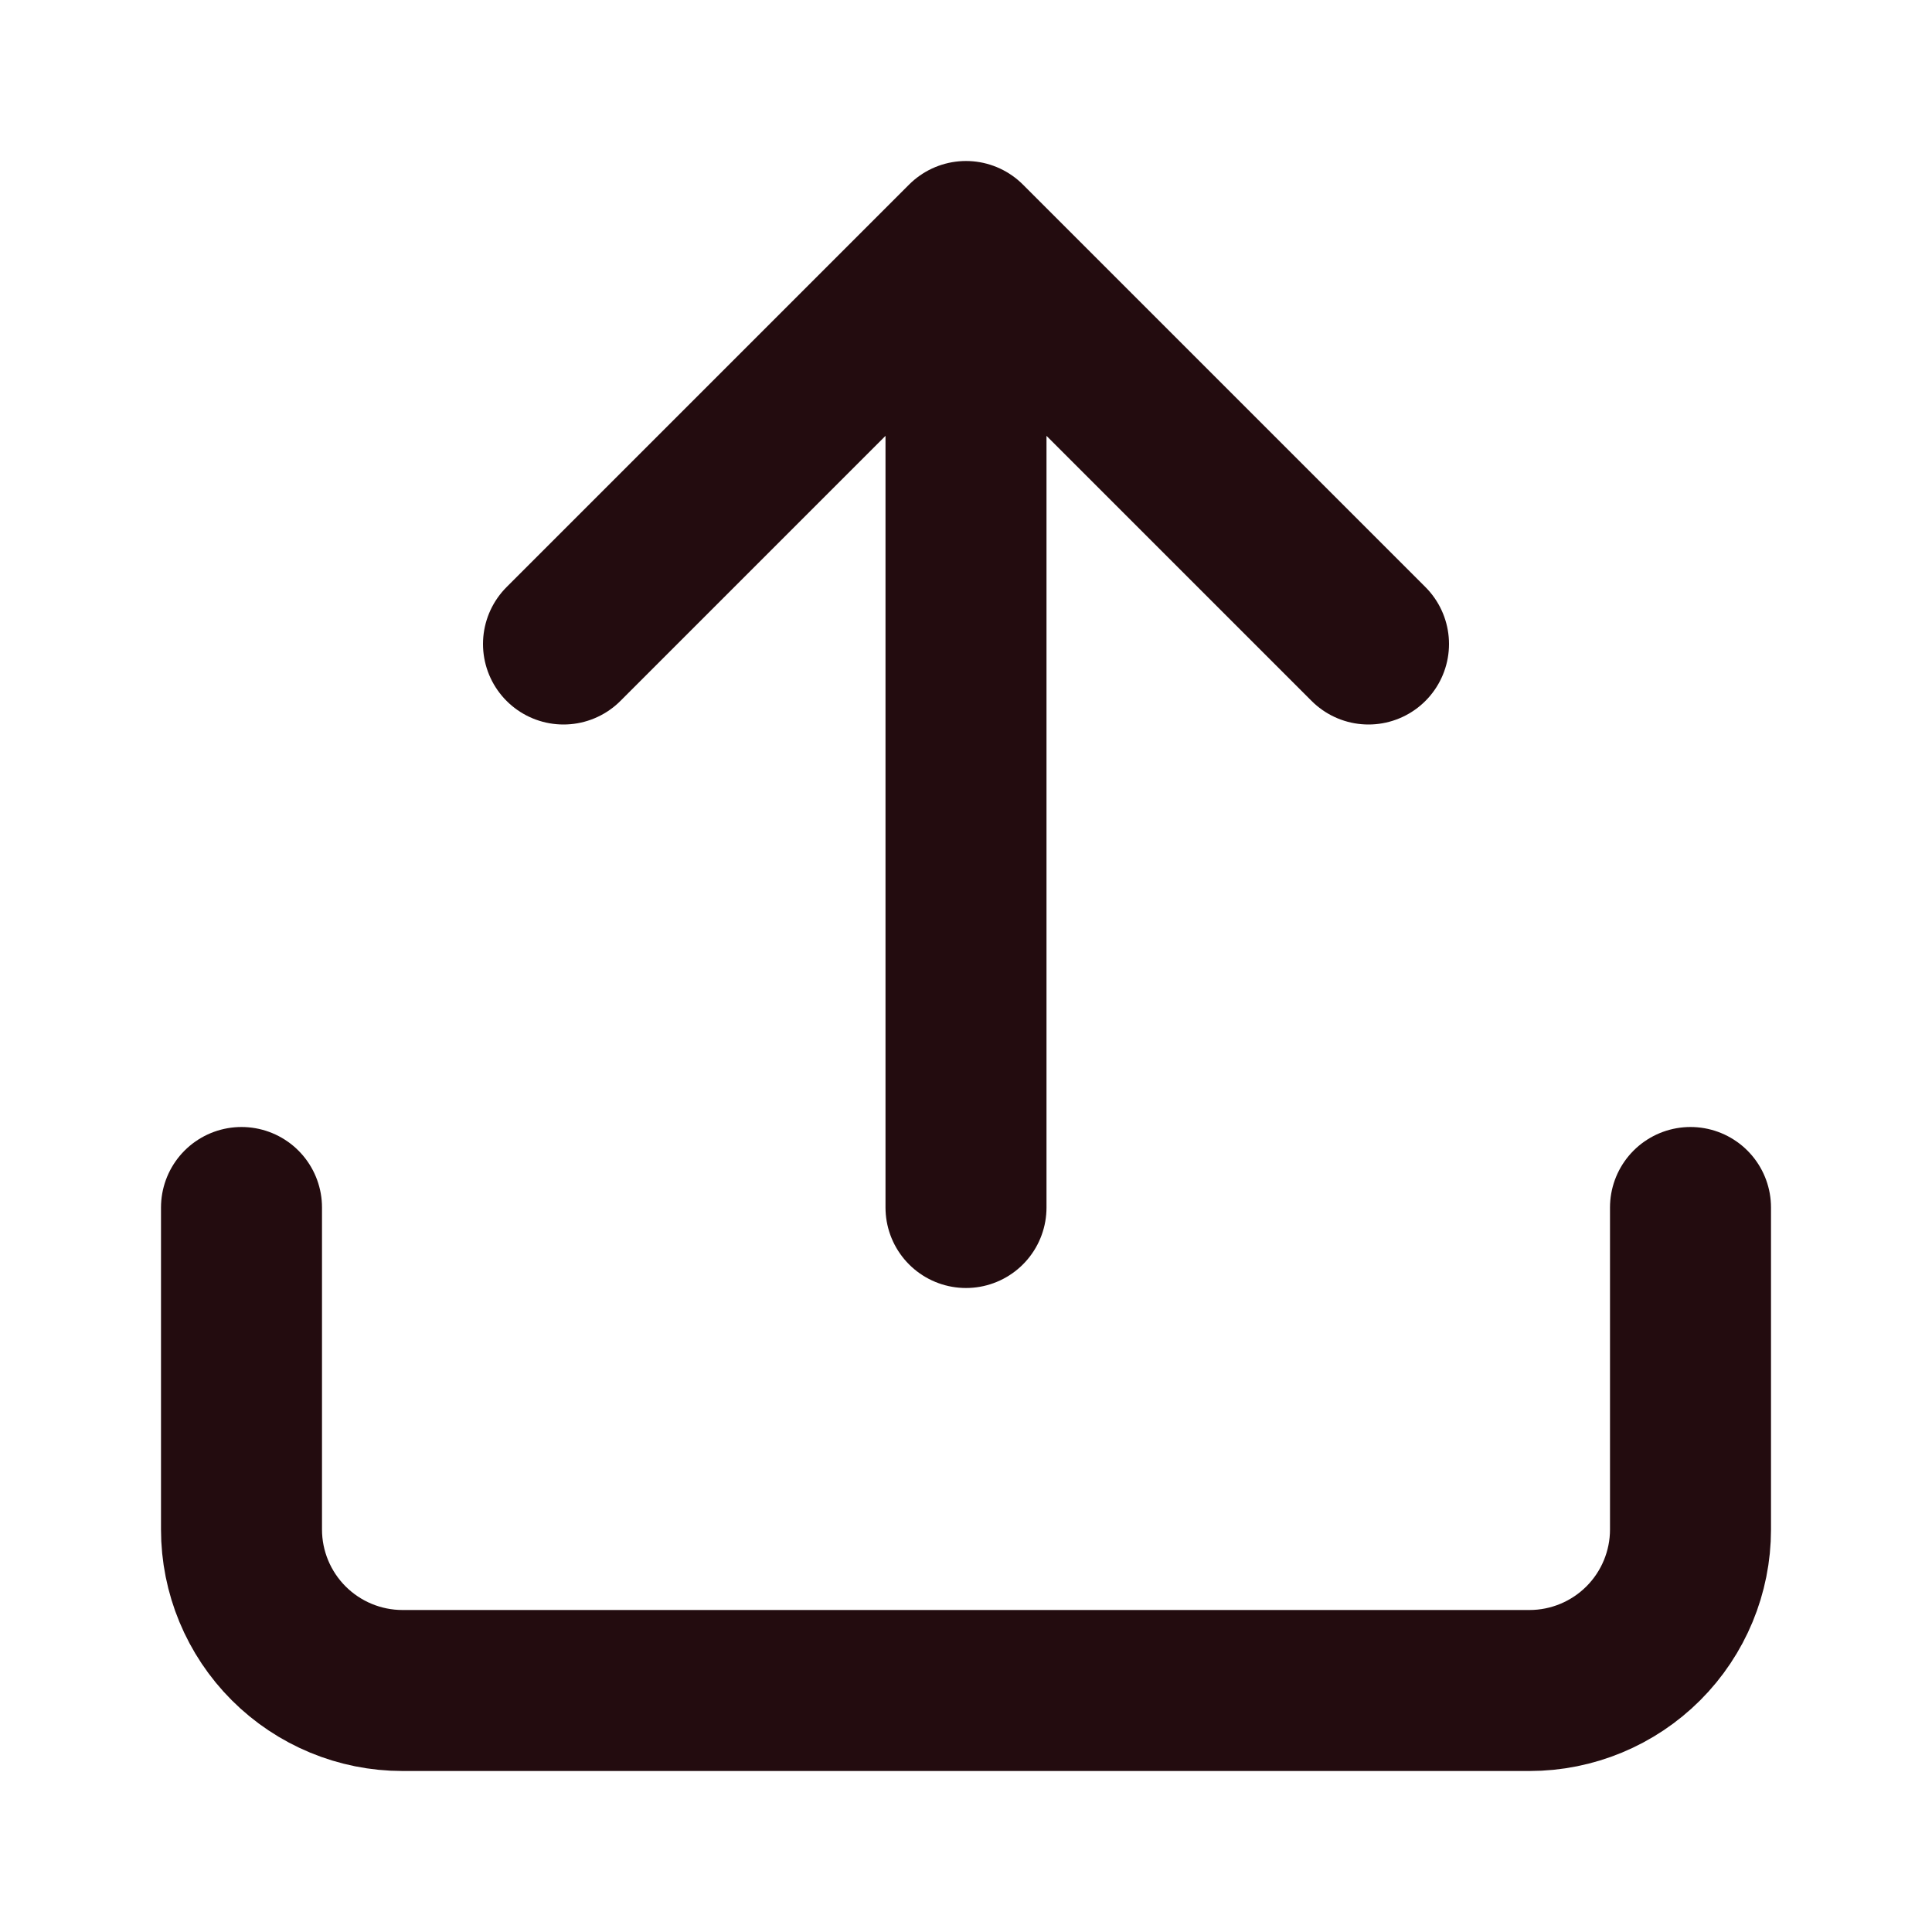 <svg width="24" height="24" viewBox="0 0 24 24" fill="none" xmlns="http://www.w3.org/2000/svg">
<g id="Type=Upload">
<path id="Vector" d="M21 15V19C21 19.53 20.789 20.039 20.414 20.414C20.039 20.789 19.53 21 19 21H5C4.47 21 3.961 20.789 3.586 20.414C3.211 20.039 3 19.53 3 19V15M17 8L12 3M12 3L7 8M12 3V15" stroke="#230C0F" stroke-width="2" stroke-linecap="round" stroke-linejoin="round"/>
</g>
</svg>
